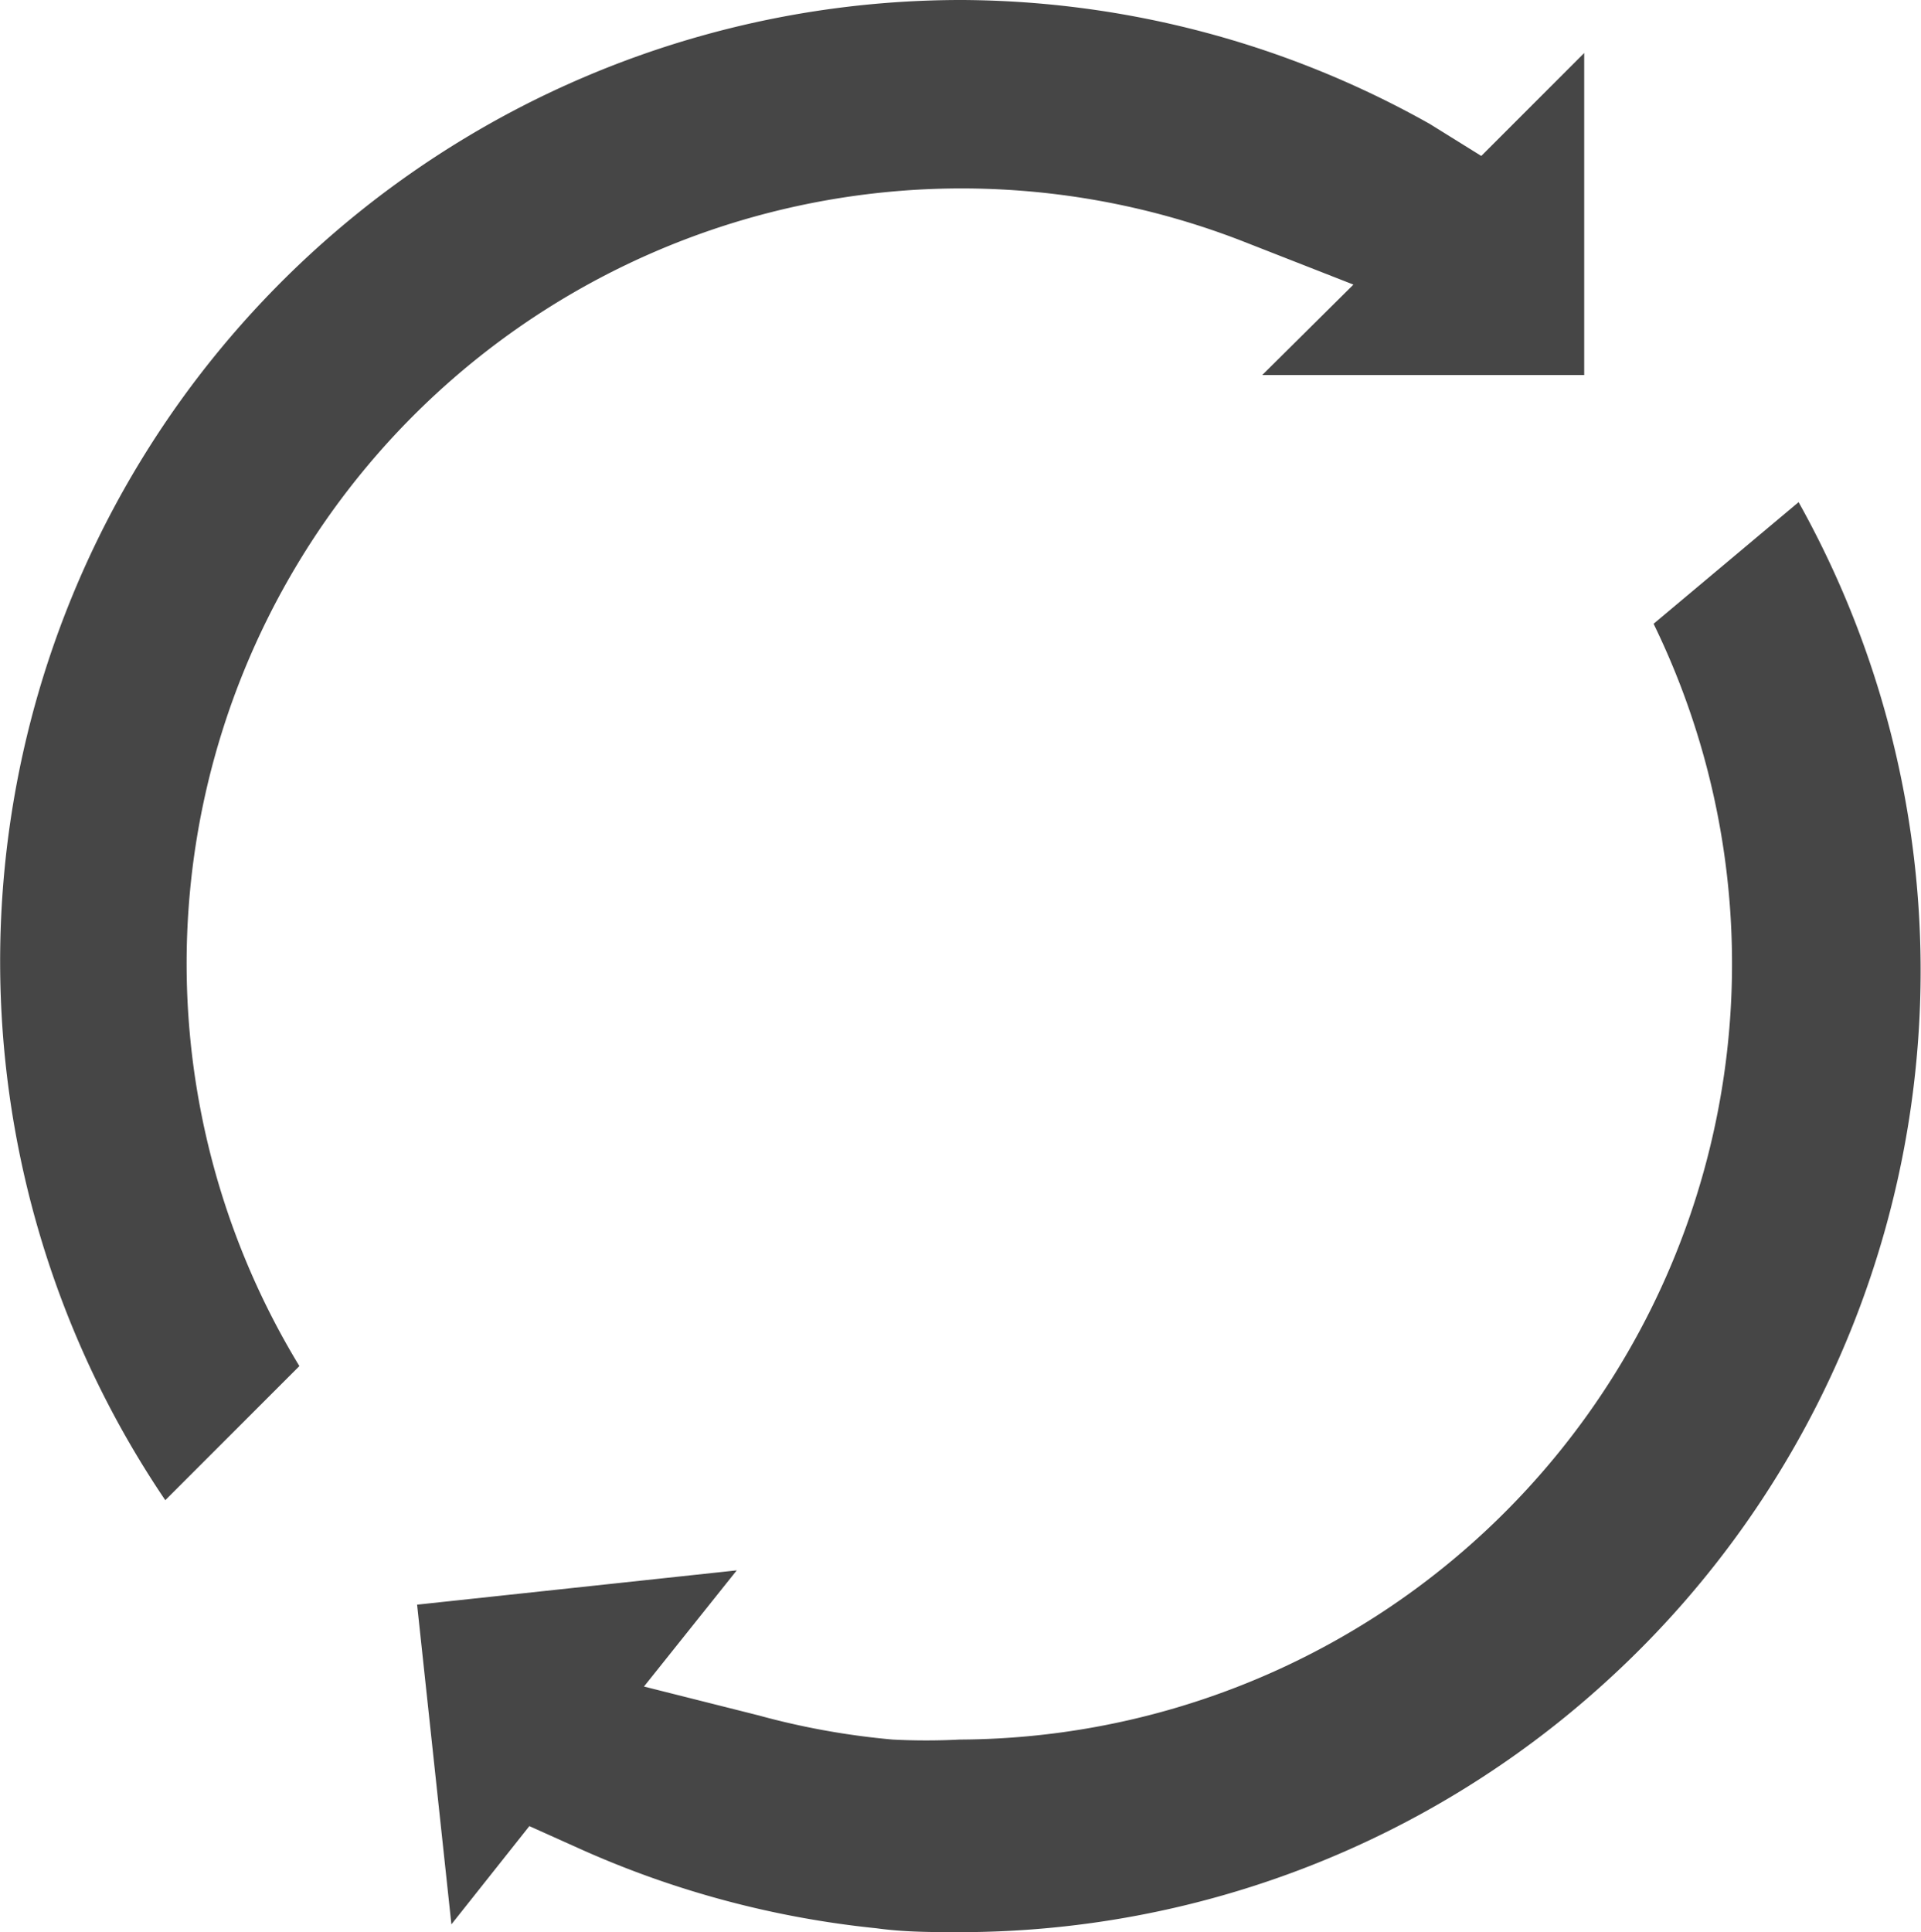 <svg xmlns="http://www.w3.org/2000/svg" viewBox="0 0 24.64 24.78"><defs><style>.cls-1{fill:#464646;}</style></defs><g id="Layer_2" data-name="Layer 2"><g id="Layer_1-2" data-name="Layer 1"><path class="cls-1" d="M2.12,19.24A12.33,12.33,0,0,1,12.34,0a12.35,12.35,0,0,1,6,1.59L19,2,20.32.68V4.81l-4.13,0,1.17-1.16-1.43-.56A9.94,9.94,0,0,0,3.84,17.52Z"/><path class="cls-1" d="M12.31,24.78c-.35,0-.71,0-1.07-.05a12.33,12.33,0,0,1-3.76-1l-.69-.31-1,1.26-.44-4.1,4.1-.44L8.26,21.63,9.73,22a9.74,9.74,0,0,0,1.72.31,8.38,8.38,0,0,0,.86,0A9.95,9.95,0,0,0,21.21,8l1.86-1.56a12.32,12.32,0,0,1-2.45,15.11A12.31,12.31,0,0,1,12.31,24.78Z"/></g></g></svg>